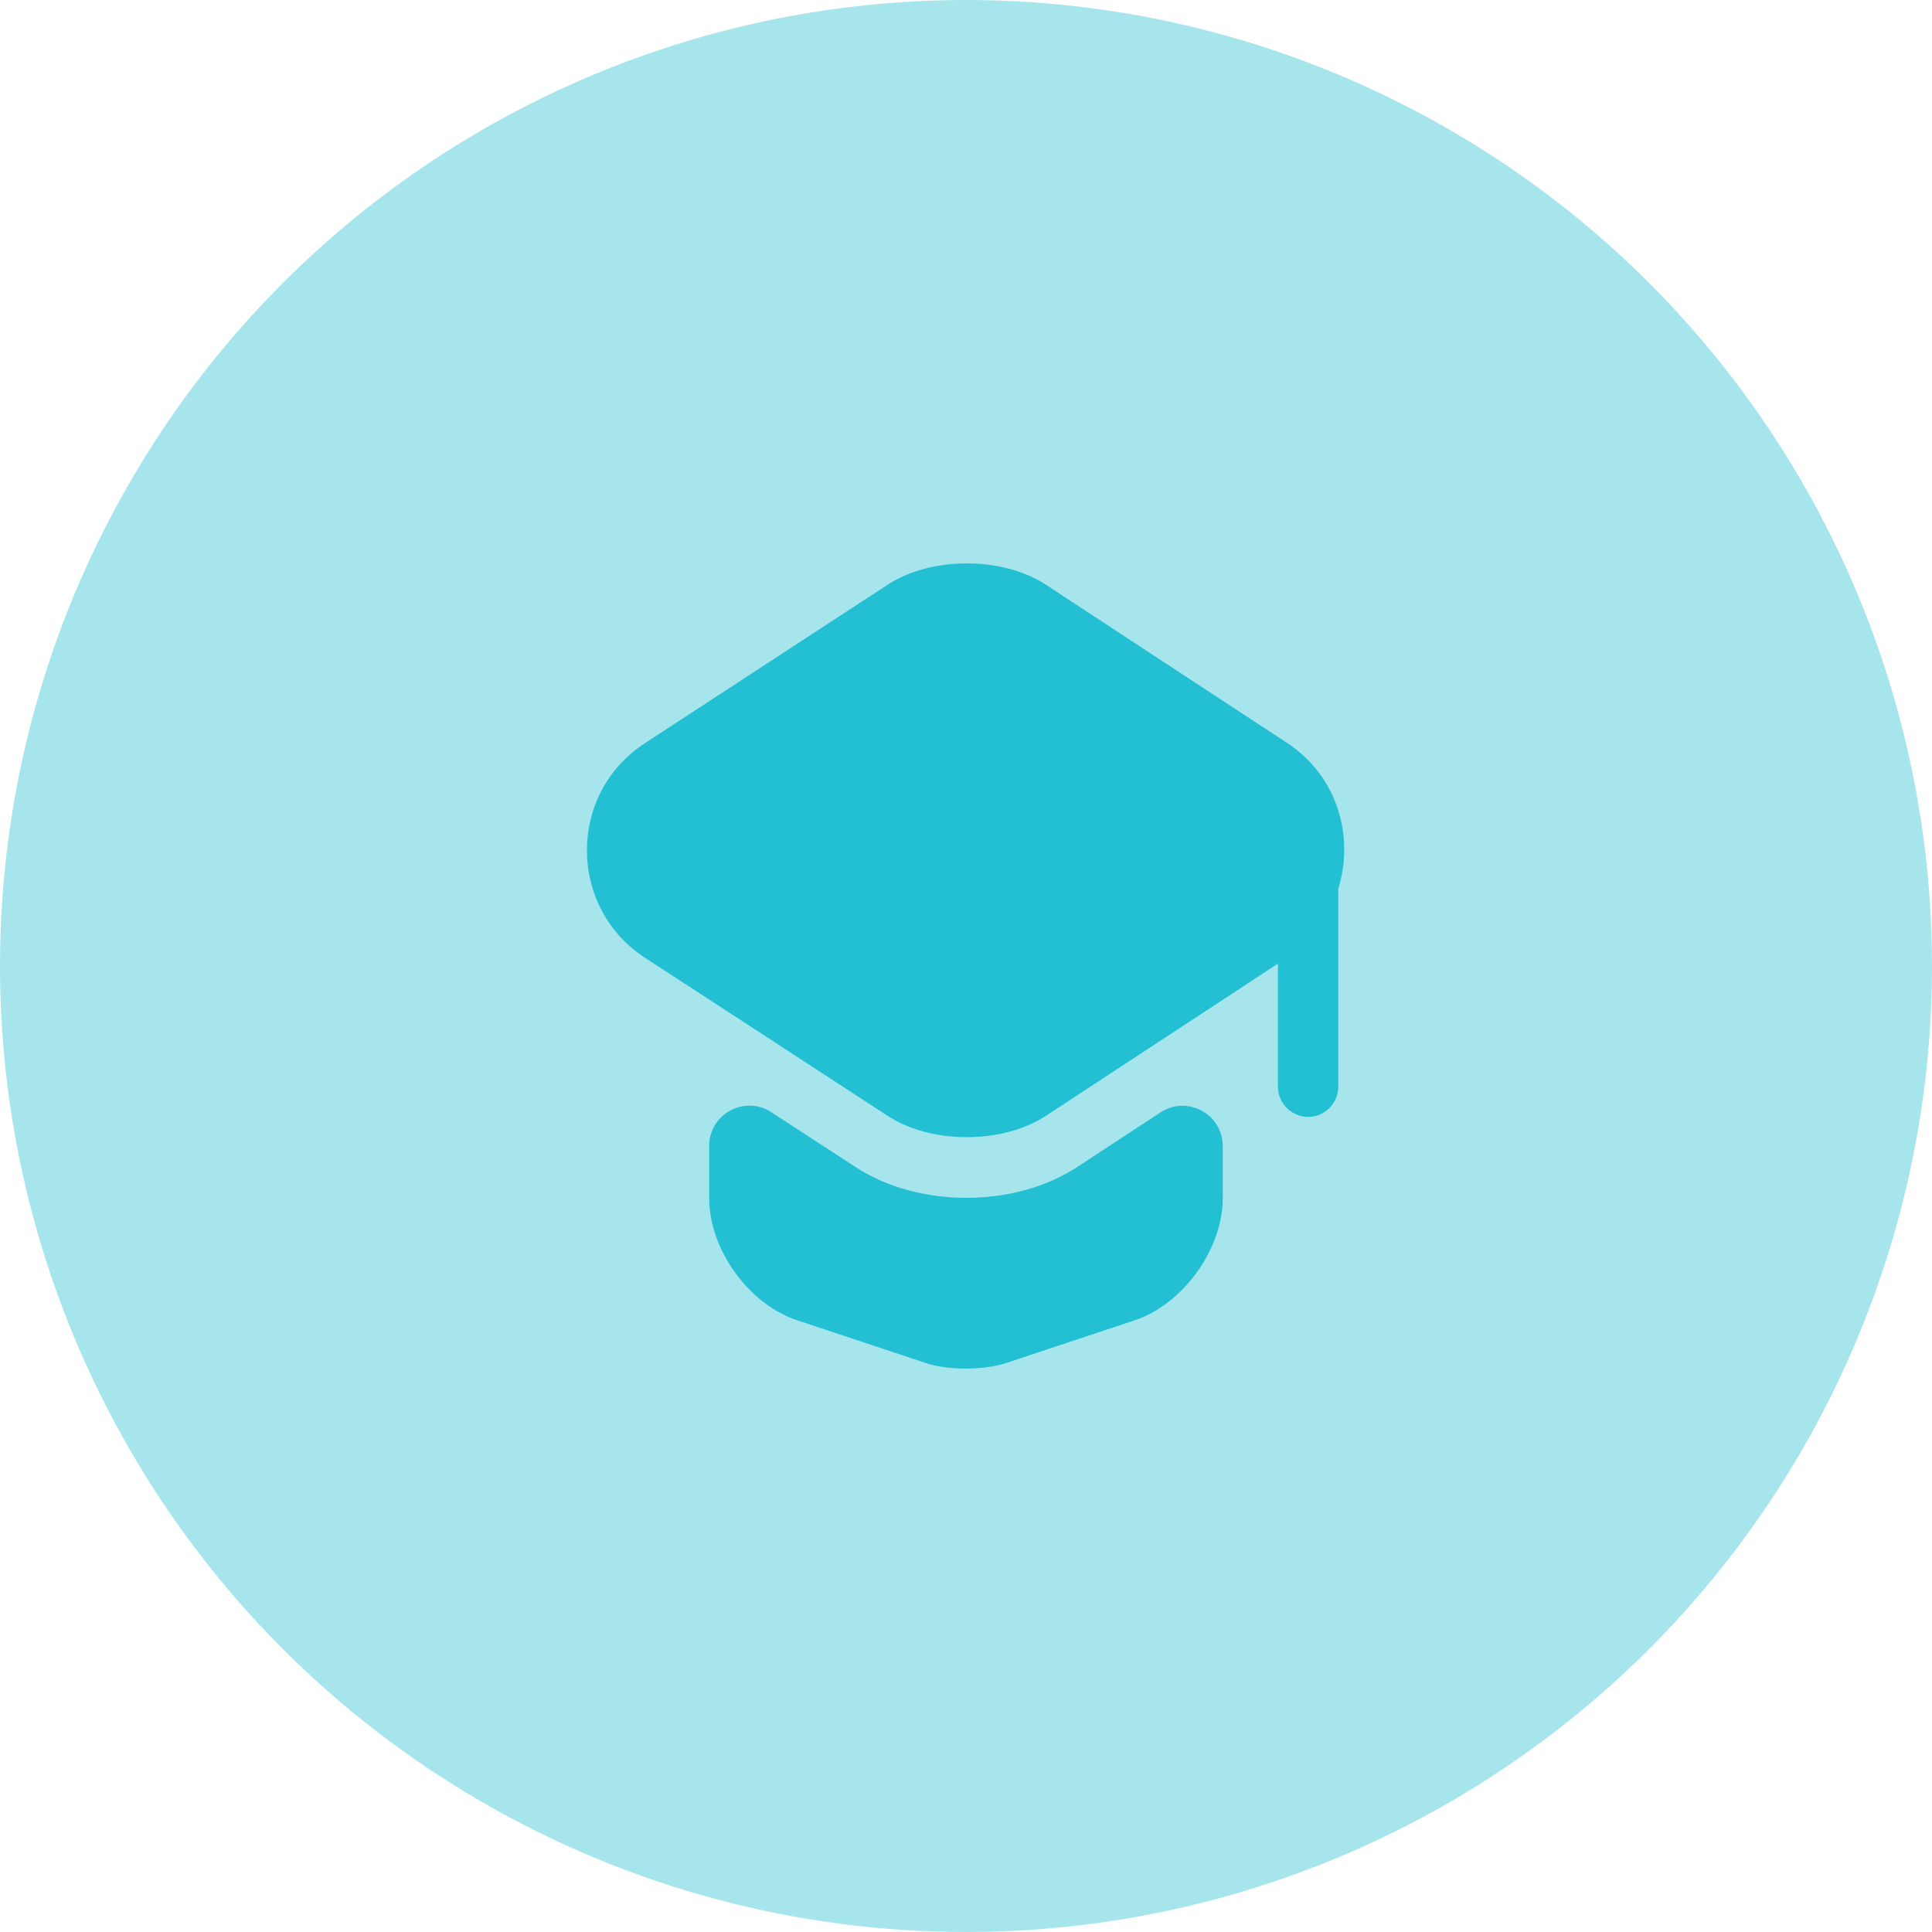 <?xml version="1.0" encoding="UTF-8"?> <svg xmlns="http://www.w3.org/2000/svg" width="48" height="48" viewBox="0 0 48 48" fill="none"><circle opacity="0.4" cx="24" cy="24" r="24" fill="#23BFD3"></circle><path d="M28.829 27.64C29.499 27.2 30.379 27.68 30.379 28.48V29.77C30.379 31.04 29.389 32.4 28.199 32.8L25.009 33.86C24.449 34.05 23.539 34.05 22.989 33.86L19.799 32.8C18.599 32.4 17.619 31.04 17.619 29.77V28.47C17.619 27.68 18.499 27.2 19.159 27.63L21.219 28.97C22.009 29.5 23.009 29.76 24.009 29.76C25.009 29.76 26.009 29.5 26.799 28.97L28.829 27.64Z" fill="#23BFD3"></path><path d="M31.98 18.46L25.989 14.53C24.91 13.82 23.13 13.82 22.049 14.53L16.029 18.46C14.1 19.71 14.1 22.54 16.029 23.8L17.63 24.84L22.049 27.72C23.13 28.43 24.91 28.43 25.989 27.72L30.38 24.84L31.75 23.94V27C31.75 27.41 32.09 27.75 32.499 27.75C32.91 27.75 33.249 27.41 33.249 27V22.08C33.65 20.79 33.239 19.29 31.98 18.46Z" fill="#23BFD3"></path></svg> 